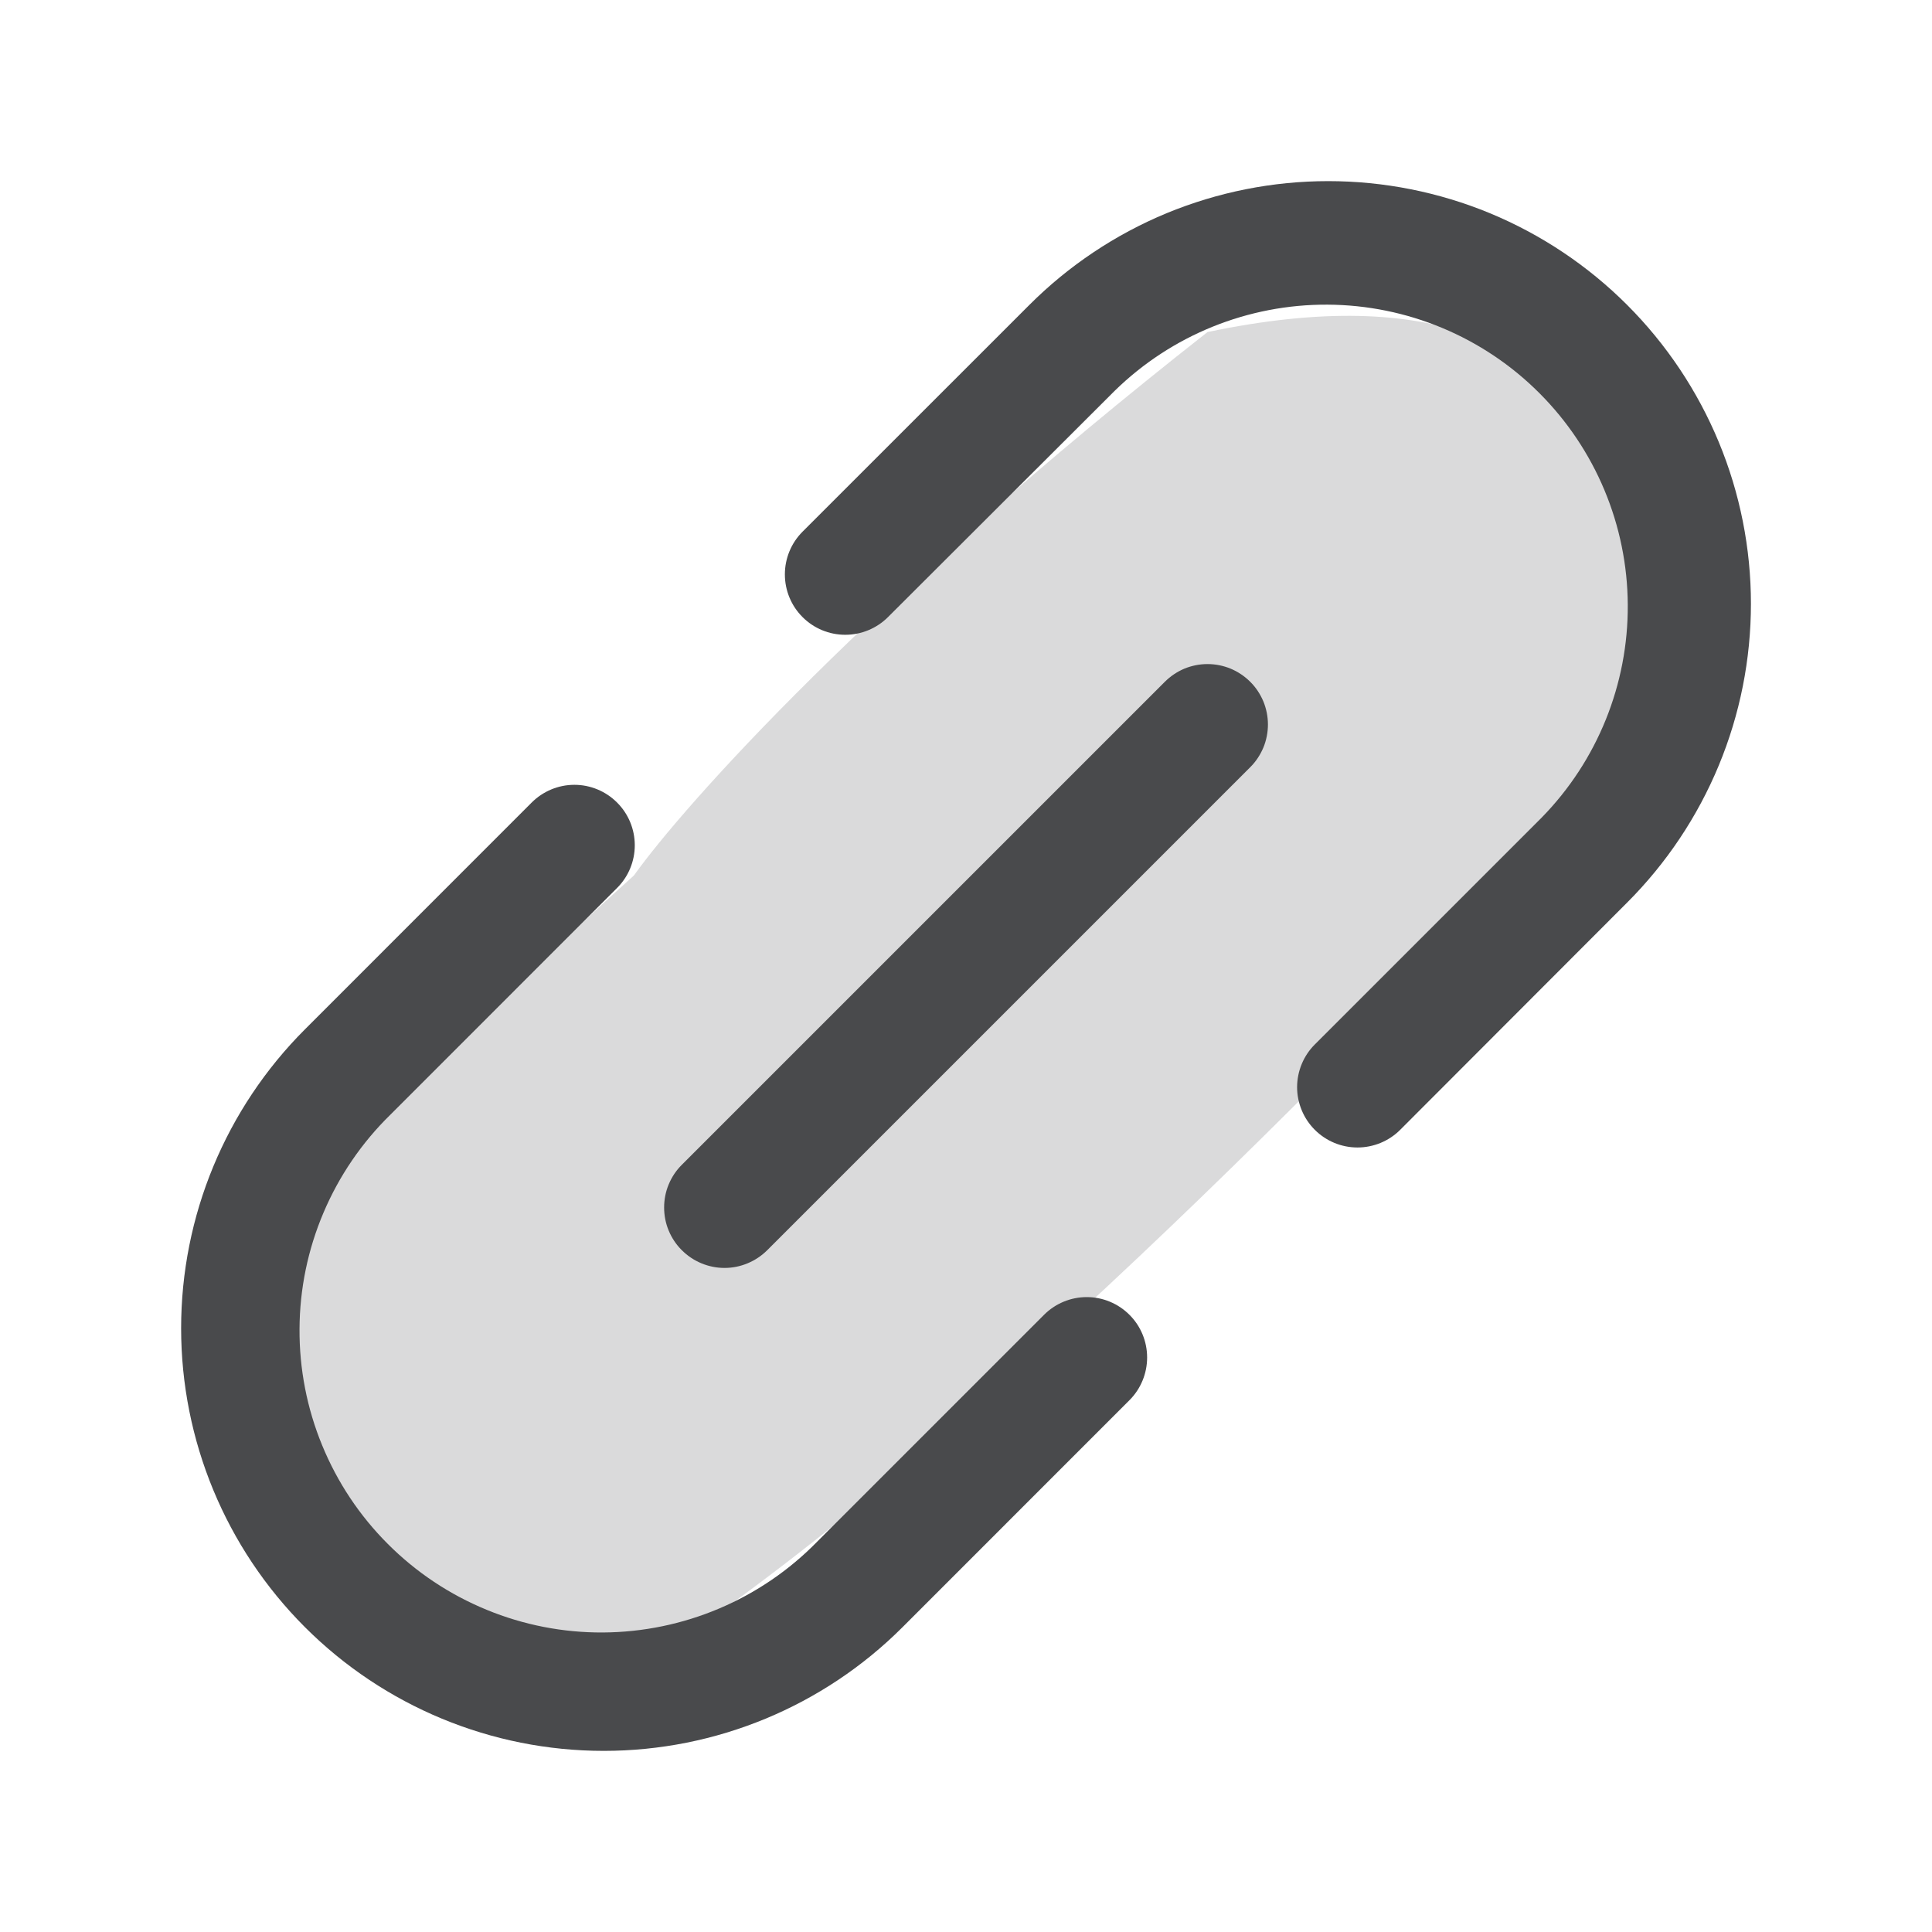 <svg width="32" height="32" viewBox="0 0 32 32" fill="none" xmlns="http://www.w3.org/2000/svg">
<path opacity="0.2" d="M5 19.5L10.5 14.5C11.334 13.332 14.4 9.897 20 5.5C27.6 3.9 27.5 9.833 26.5 13C23.667 16.167 16.7 23.4 11.5 27C5.1 28.2 4.5 22.5 5 19.5Z" fill="#494A4C"/>
<path d="M20.708 11.293C20.801 11.385 20.874 11.496 20.925 11.617C20.975 11.739 21.001 11.869 21.001 12C21.001 12.131 20.975 12.262 20.925 12.383C20.874 12.504 20.801 12.615 20.708 12.707L12.708 20.707C12.615 20.8 12.504 20.874 12.383 20.924C12.262 20.975 12.132 21.001 12 21.001C11.869 21.001 11.739 20.975 11.617 20.924C11.496 20.874 11.386 20.8 11.293 20.707C11.2 20.615 11.126 20.504 11.076 20.383C11.025 20.262 11 20.131 11 20C11 19.869 11.025 19.738 11.076 19.617C11.126 19.496 11.2 19.385 11.293 19.293L19.293 11.293C19.386 11.2 19.496 11.126 19.617 11.075C19.739 11.025 19.869 10.999 20 10.999C20.131 10.999 20.262 11.025 20.383 11.075C20.505 11.126 20.615 11.2 20.708 11.293ZM26.95 5.05C26.3 4.4 25.528 3.884 24.679 3.532C23.83 3.181 22.919 3 22 3C21.081 3 20.171 3.181 19.321 3.532C18.472 3.884 17.7 4.4 17.05 5.05L13.293 8.806C13.105 8.994 13 9.248 13 9.514C13 9.779 13.105 10.034 13.293 10.221C13.48 10.409 13.735 10.514 14 10.514C14.265 10.514 14.52 10.409 14.708 10.221L18.465 6.471C19.406 5.551 20.672 5.039 21.989 5.046C23.305 5.053 24.566 5.579 25.496 6.51C26.427 7.441 26.954 8.701 26.961 10.017C26.969 11.334 26.457 12.6 25.536 13.541L21.778 17.299C21.59 17.486 21.485 17.741 21.484 18.006C21.484 18.271 21.59 18.526 21.777 18.713C21.965 18.901 22.219 19.006 22.484 19.006C22.749 19.006 23.004 18.901 23.191 18.714L26.95 14.95C27.6 14.3 28.116 13.528 28.468 12.679C28.82 11.83 29.001 10.919 29.001 10C29.001 9.081 28.82 8.17 28.468 7.321C28.116 6.472 27.6 5.7 26.95 5.05ZM17.293 21.777L13.535 25.535C13.073 26.008 12.521 26.384 11.912 26.642C11.303 26.9 10.649 27.035 9.988 27.039C9.327 27.043 8.671 26.915 8.06 26.663C7.448 26.412 6.892 26.042 6.425 25.574C5.957 25.107 5.587 24.551 5.336 23.939C5.084 23.327 4.957 22.672 4.961 22.011C4.964 21.349 5.099 20.695 5.358 20.086C5.616 19.478 5.992 18.926 6.465 18.464L10.221 14.707C10.409 14.52 10.514 14.265 10.514 14C10.514 13.735 10.409 13.48 10.221 13.293C10.034 13.105 9.779 12.999 9.514 12.999C9.248 12.999 8.994 13.105 8.806 13.293L5.05 17.05C3.737 18.363 3 20.143 3 22C3 23.857 3.737 25.637 5.05 26.95C6.363 28.263 8.143 29 10 29C11.857 29 13.637 28.263 14.95 26.95L18.708 23.191C18.895 23.004 19 22.749 19 22.484C19 22.219 18.895 21.964 18.707 21.777C18.519 21.589 18.265 21.484 18 21.484C17.734 21.484 17.48 21.59 17.293 21.777Z" fill="#494A4C"/>
</svg>
